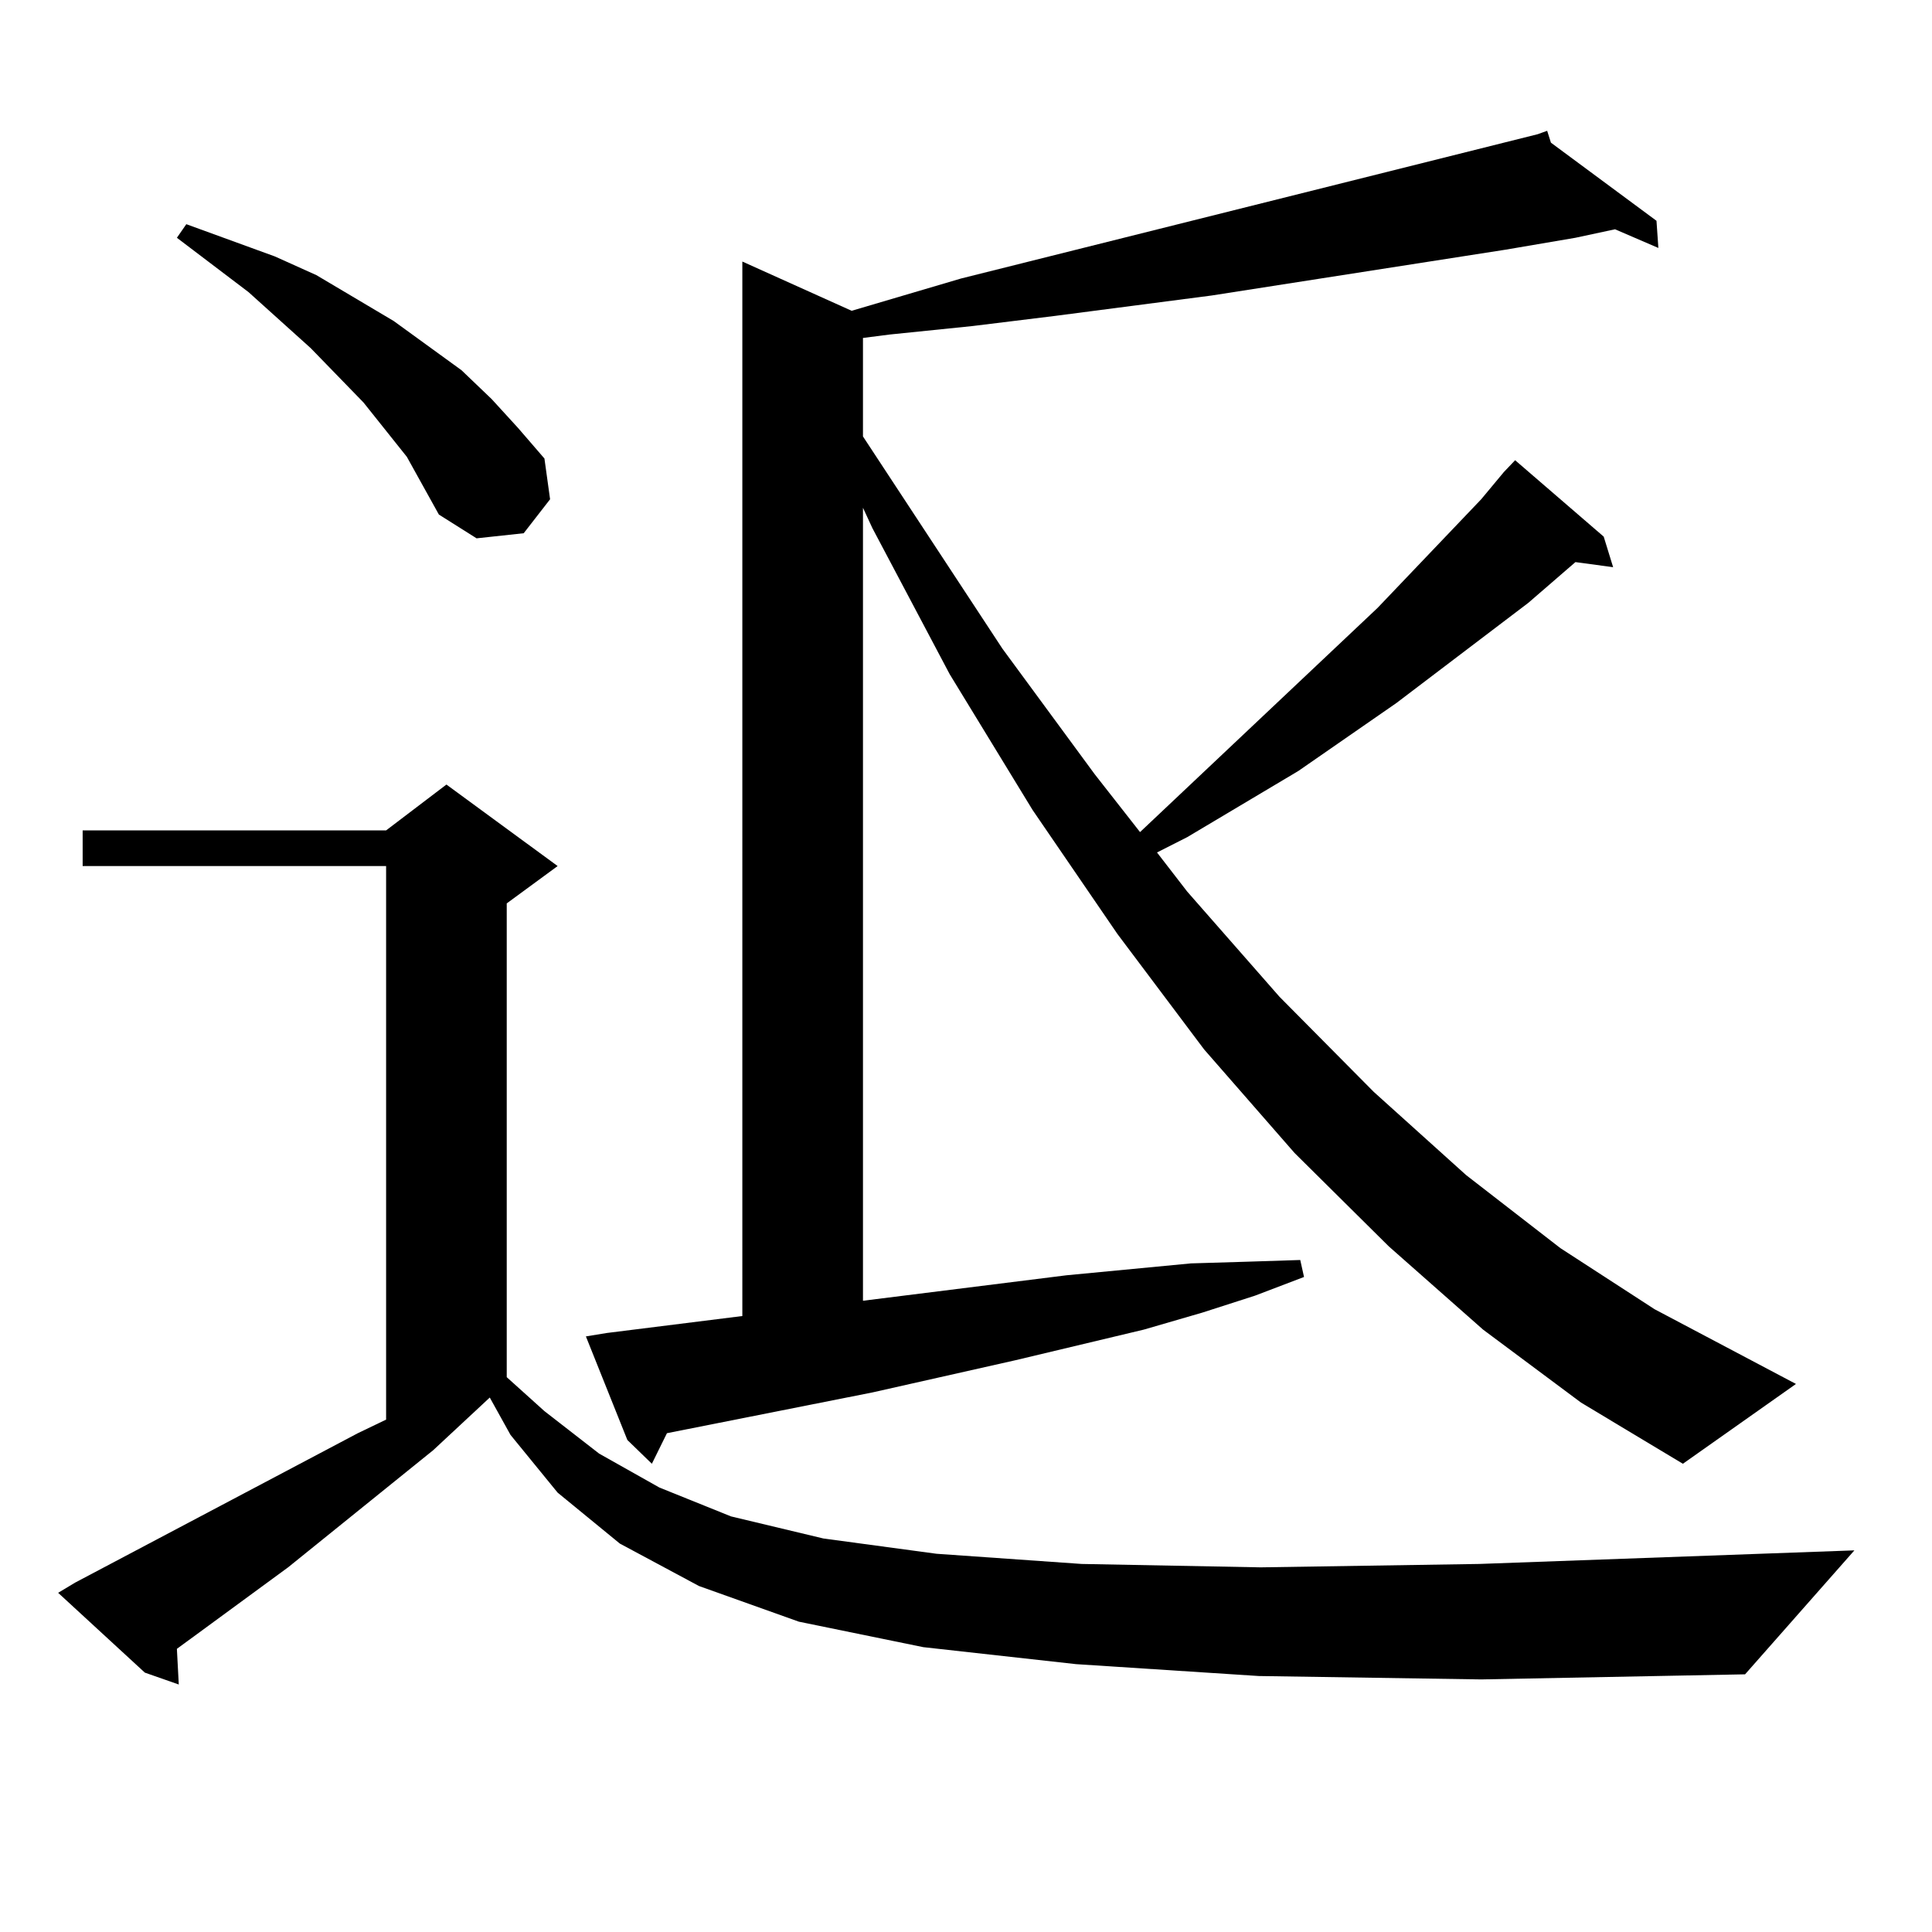 <?xml version="1.0" encoding="utf-8"?>
<!-- Generator: Adobe Illustrator 16.0.0, SVG Export Plug-In . SVG Version: 6.00 Build 0)  -->
<!DOCTYPE svg PUBLIC "-//W3C//DTD SVG 1.1//EN" "http://www.w3.org/Graphics/SVG/1.1/DTD/svg11.dtd">
<svg version="1.1" id="图层_1" xmlns="http://www.w3.org/2000/svg" xmlns:xlink="http://www.w3.org/1999/xlink" x="0px" y="0px"
	 width="1000px" height="1000px" viewBox="0 0 1000 1000" enable-background="new 0 0 1000 1000" xml:space="preserve">
<path d="M651.545,867.504l-94.632-6.152l-79.022-8.789l-64.389-13.184l-51.706-18.457l-40.975-21.973l-32.194-26.367l-24.39-29.883
	l-10.731-19.336l-29.268,27.246l-75.12,60.645l-57.56,42.188l0.976,18.457l-17.561-6.152l-44.877-41.309l8.78-5.273l146.338-77.344
	l14.634-7.031V448.266H42.779v-18.457h157.069l31.219-23.73l57.56,42.188l-26.341,19.336v245.215l19.512,17.578l28.292,21.973
	l31.219,17.578l37.072,14.941l47.804,11.426l58.535,7.91l75.12,5.273l92.681,1.758l113.168-1.758l194.142-7.031l-56.584,64.16
	l-136.582,2.637L651.545,867.504z M210.58,236.449l-22.438-28.125l-27.316-28.125l-32.194-29.004L91.559,123.07l4.878-7.031
	l45.853,16.699l21.463,9.668l39.999,23.73l35.121,25.488l15.609,14.941l13.658,14.941l13.658,15.82l2.927,21.094L271.066,276
	l-24.39,2.637l-19.512-12.305L210.58,236.449z M767.64,688.207l-48.779-43.066l-48.779-48.34l-46.828-53.613l-44.877-59.766
	l-43.901-64.16l-42.926-70.313l-39.999-75.586l-4.878-10.547v410.449l105.363-13.184l64.389-6.152l29.268-0.879l27.316-0.879
	l1.951,8.789l-25.365,9.668l-27.316,8.789l-30.243,8.789l-66.34,15.82l-74.145,16.699L345.211,741.82l-7.805,15.82l-12.683-12.305
	l-21.463-53.613l10.731-1.758l70.242-8.789V135.375l56.584,25.488l56.584-16.699l298.529-74.707v-0.879v0.879l4.878-1.758
	l1.951,6.152l54.633,40.43l0.976,14.063l-22.438-9.668l-20.487,4.395l-36.097,6.152l-152.191,23.73L546.182,163.5l-42.926,5.273
	l-42.926,4.395l-13.658,1.758v50.977l72.193,109.863l47.804,65.039l23.414,29.883l122.924-116.016l53.657-56.25l11.707-14.063
	l5.854-6.152l45.853,39.551l4.878,15.82l-19.512-2.637l-24.39,21.094l-68.291,51.855l-50.73,35.156l-57.56,34.277l-15.609,7.91
	l15.609,20.215l47.804,54.492l48.779,49.219l47.804,43.066l48.779,37.793l48.779,31.641l73.169,38.672l-58.535,41.309L818.37,726
	L767.64,688.207z"/>
</svg>
